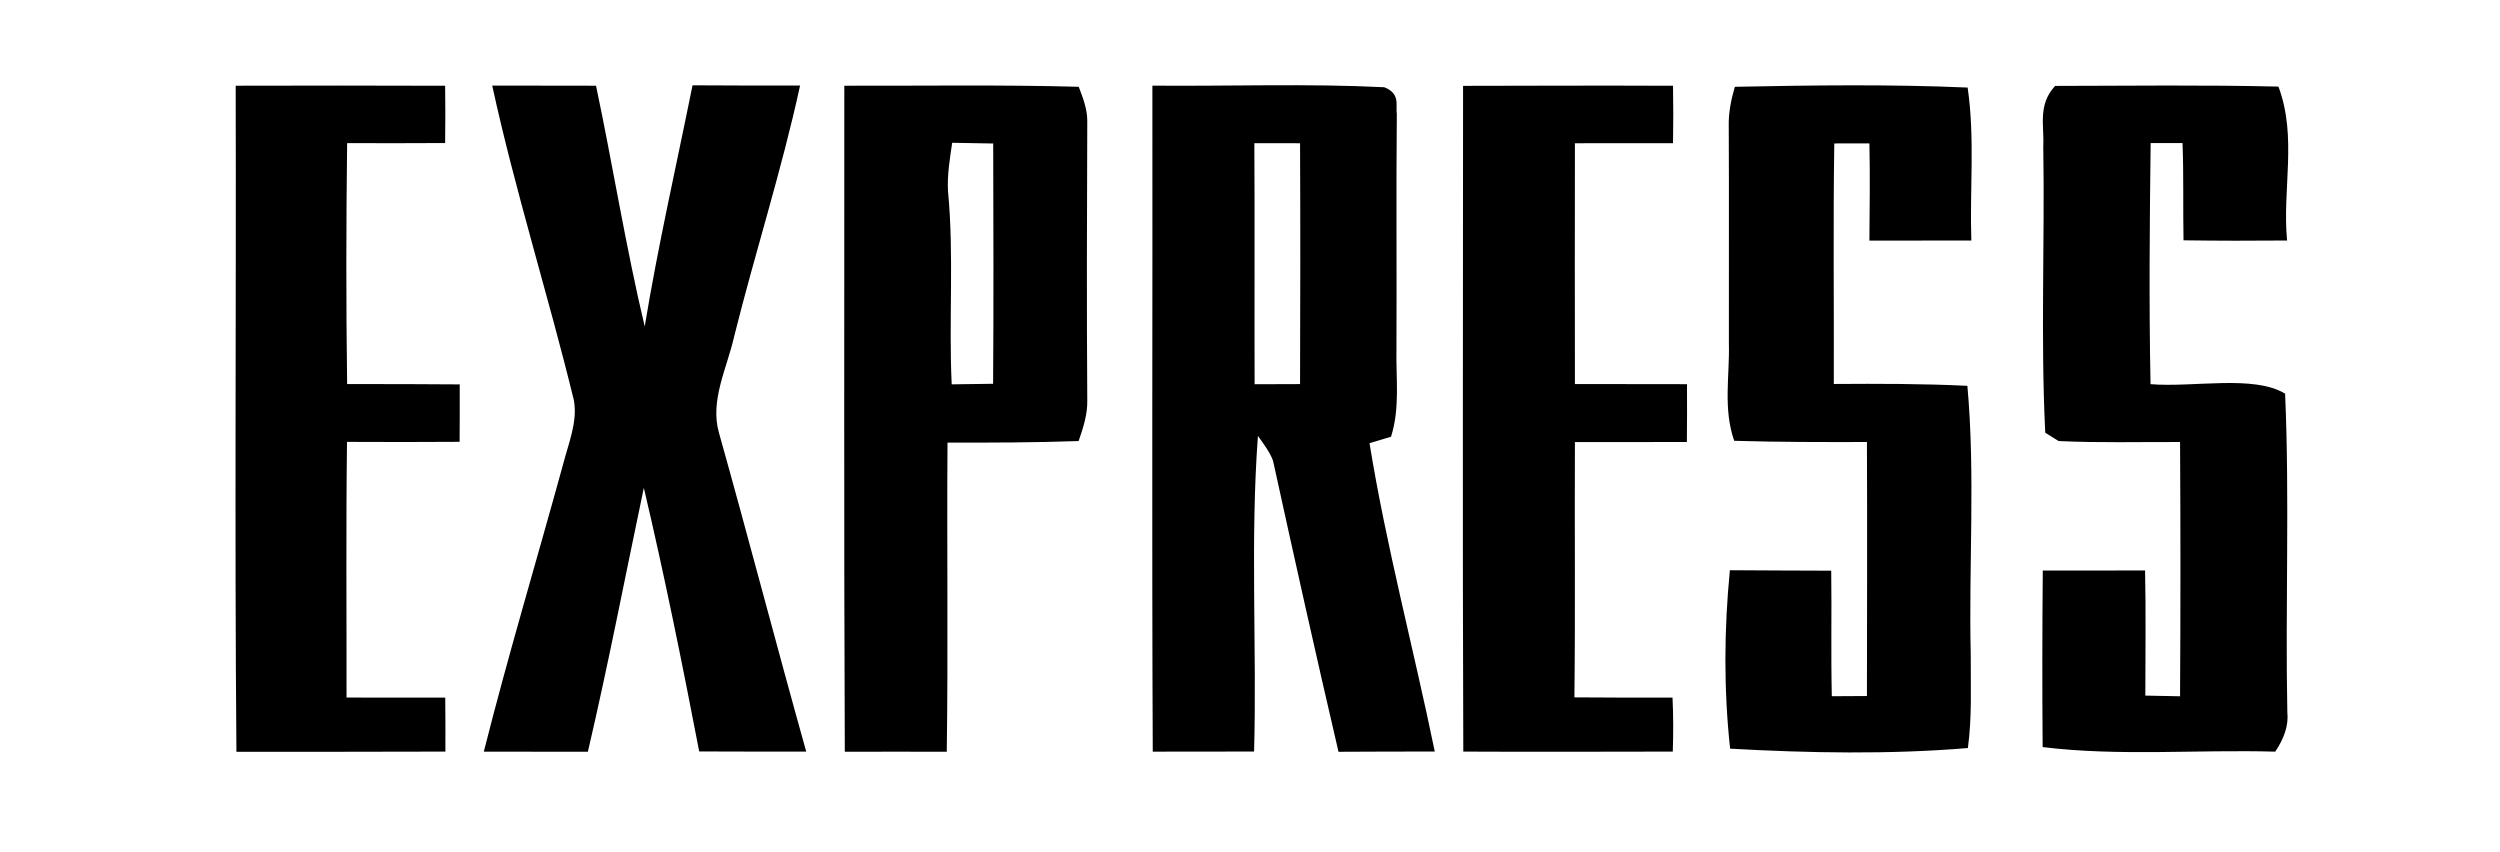 <svg xmlns="http://www.w3.org/2000/svg" width="88" height="30" viewBox="0 0 88 30" fill="none"><path d="M17.326 3.012C18.544 3.012 19.762 3.012 20.98 3.017C21.576 5.841 22.024 8.674 22.694 11.493C23.159 8.66 23.808 5.832 24.377 3.003C25.639 3.012 26.9 3.012 28.162 3.012C27.523 5.964 26.578 8.895 25.843 11.84C25.591 12.965 24.982 14.095 25.308 15.236C26.357 18.973 27.331 22.717 28.379 26.456C27.122 26.458 25.865 26.456 24.612 26.451C24.016 23.354 23.39 20.26 22.663 17.172C22.011 20.269 21.415 23.37 20.693 26.462C19.471 26.458 18.253 26.458 17.03 26.458C17.883 23.079 18.896 19.712 19.823 16.337C20.014 15.594 20.336 14.847 20.201 14.091C19.301 10.394 18.131 6.716 17.326 3.012Z" fill="black"></path><path d="M72.341 3.024C74.959 3.019 77.582 2.986 80.201 3.048C80.867 4.825 80.332 6.664 80.505 8.466C79.287 8.477 78.074 8.477 76.86 8.459C76.838 7.318 76.869 6.176 76.825 5.035C76.547 5.035 75.981 5.035 75.703 5.035C75.668 7.864 75.642 10.694 75.699 13.523C77.208 13.646 79.34 13.185 80.436 13.858C80.597 17.59 80.44 21.33 80.514 25.064C80.566 25.541 80.392 26.008 80.088 26.458C77.361 26.38 74.576 26.628 71.901 26.297C71.884 24.225 71.888 22.153 71.906 20.083C73.106 20.081 74.307 20.079 75.507 20.081C75.538 21.549 75.516 23.017 75.516 24.485C75.921 24.494 76.329 24.5 76.738 24.509C76.756 21.524 76.756 18.541 76.738 15.559C75.312 15.554 73.885 15.592 72.462 15.525C72.345 15.451 72.11 15.304 71.993 15.232C71.827 11.873 71.98 8.51 71.923 5.152C71.962 4.44 71.719 3.691 72.341 3.024Z" fill="black"></path><path d="M8.296 3.017C10.753 3.01 13.211 3.01 15.669 3.019C15.678 3.691 15.678 4.362 15.669 5.035C14.521 5.042 13.368 5.042 12.219 5.038C12.184 7.866 12.18 10.694 12.219 13.52C13.542 13.518 14.86 13.52 16.182 13.531C16.182 14.205 16.186 14.879 16.178 15.552C14.855 15.561 13.537 15.561 12.215 15.554C12.176 18.553 12.202 21.553 12.198 24.554C13.359 24.556 14.516 24.556 15.673 24.556C15.678 25.189 15.682 25.823 15.678 26.456C13.224 26.467 10.775 26.46 8.322 26.463C8.256 18.649 8.317 10.833 8.296 3.017Z" fill="black"></path><path d="M29.737 26.462C29.702 18.649 29.724 10.833 29.72 3.017C32.473 3.024 35.222 2.979 37.971 3.055C38.124 3.449 38.272 3.847 38.272 4.25C38.259 7.53 38.25 10.808 38.272 14.088C38.285 14.572 38.133 15.051 37.967 15.525C36.432 15.579 34.892 15.583 33.352 15.579C33.326 19.208 33.378 22.835 33.326 26.462C32.13 26.458 30.933 26.458 29.737 26.462ZM33.517 5.026C33.434 5.59 33.339 6.156 33.369 6.722C33.587 8.989 33.391 11.26 33.5 13.529C33.983 13.522 34.47 13.516 34.957 13.509C34.979 10.69 34.966 7.87 34.961 5.051C34.478 5.042 33.996 5.035 33.517 5.026Z" fill="black"></path><path d="M40.564 3.015C43.287 3.039 46.019 2.936 48.729 3.071C49.303 3.303 49.121 3.697 49.168 4.024C49.142 6.778 49.168 9.535 49.155 12.292C49.134 13.319 49.286 14.355 48.964 15.373C48.773 15.431 48.398 15.543 48.207 15.599C48.794 19.226 49.76 22.835 50.504 26.454C49.373 26.454 48.246 26.456 47.115 26.463C46.319 23.048 45.558 19.631 44.81 16.214C44.697 15.915 44.483 15.628 44.279 15.344C44.005 19.043 44.244 22.75 44.144 26.454C42.952 26.454 41.765 26.456 40.577 26.458C40.542 18.644 40.573 10.831 40.564 3.015ZM44.153 5.04C44.17 7.868 44.153 10.696 44.162 13.525C44.697 13.523 45.227 13.52 45.762 13.52C45.771 10.694 45.775 7.868 45.762 5.042C45.358 5.042 44.557 5.04 44.153 5.04Z" fill="black"></path><path d="M51.5 3.022C53.962 3.017 56.428 3.008 58.89 3.019C58.903 3.693 58.903 4.366 58.89 5.04C57.738 5.04 56.589 5.042 55.437 5.042C55.428 7.868 55.437 10.692 55.437 13.518C56.75 13.518 58.064 13.52 59.382 13.523C59.386 14.201 59.386 14.879 59.378 15.559C58.059 15.559 56.75 15.559 55.437 15.561C55.423 18.557 55.454 21.551 55.419 24.547C56.568 24.556 57.72 24.558 58.873 24.556C58.903 25.189 58.903 25.823 58.882 26.456C56.424 26.458 53.966 26.469 51.508 26.456C51.478 18.645 51.5 10.833 51.5 3.022Z" fill="black"></path><path d="M61.066 3.055C63.797 3.001 66.538 2.963 69.261 3.082C69.522 4.874 69.331 6.671 69.391 8.466C68.195 8.47 66.999 8.472 65.803 8.47C65.811 7.329 65.829 6.188 65.803 5.047C65.389 5.047 64.981 5.047 64.567 5.049C64.524 7.87 64.559 10.692 64.55 13.516C66.12 13.505 67.691 13.505 69.252 13.581C69.535 16.729 69.296 19.884 69.37 23.032C69.365 24.133 69.418 25.232 69.27 26.331C66.52 26.561 63.663 26.508 60.9 26.353C60.674 24.265 60.687 22.162 60.892 20.072C62.079 20.081 63.267 20.083 64.459 20.088C64.48 21.56 64.445 23.035 64.48 24.507C64.894 24.505 65.307 24.503 65.716 24.5C65.72 21.52 65.729 18.539 65.716 15.559C64.158 15.563 62.597 15.563 61.044 15.516C60.648 14.382 60.887 13.23 60.857 12.086C60.852 9.544 60.865 7 60.852 4.458C60.839 3.988 60.931 3.518 61.066 3.055Z" fill="black"></path></svg>